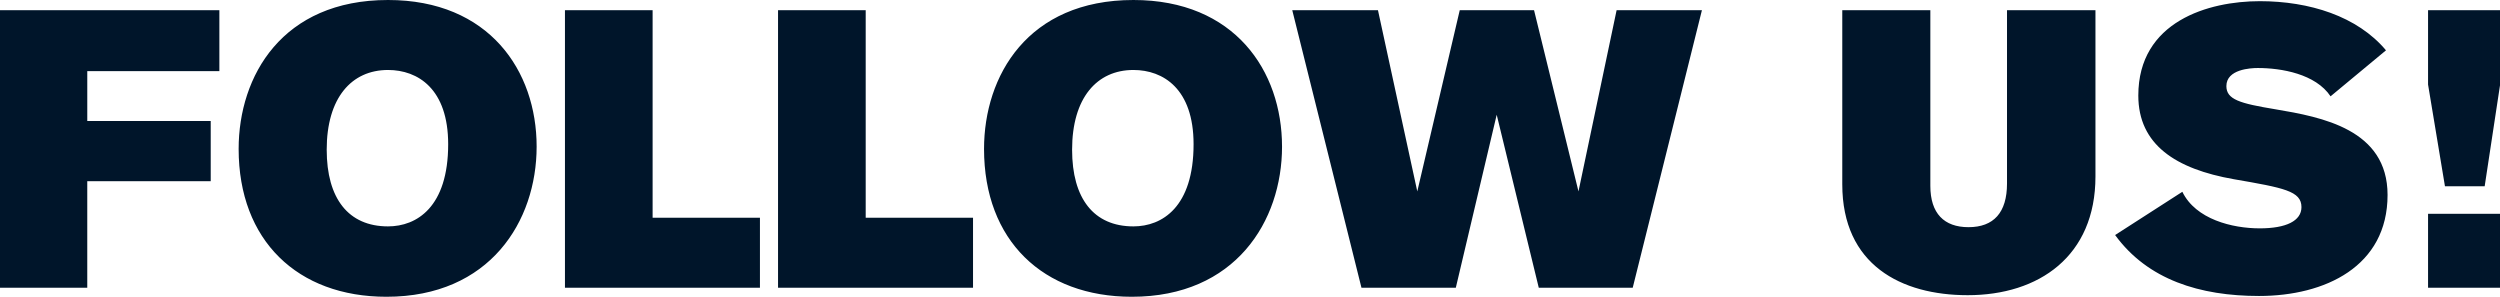 <svg xmlns="http://www.w3.org/2000/svg" viewBox="0 0 381.536 45.29"><defs><style>.a{fill:#00152a;fill-rule:evenodd;}</style></defs><title>ttl_followus-01</title><path class="a" d="M33.481,10.86v-9.3H0V43.91h13.32V27.65H32.161V18.47H13.322V10.86ZM81.9,22.37C81.9,10.8,74.641,0,59.222,0c-16.14,0-22.8,11.58-22.8,22.73,0,13.98,9,22.56,22.559,22.56C74.761,45.29,81.9,33.77,81.9,22.37Zm-32.039.48c0-7.91,3.78-12.17,9.36-12.17,4.559,0,9.179,2.88,9.179,11.33,0,9.6-4.8,12.54-9.179,12.54C53.162,34.55,49.862,30.29,49.862,22.85Zm66.119,21.06V33.23H99.6V1.56H86.222V43.91Zm32.52,0V33.23h-16.38V1.56H118.742V43.91Zm47.158-21.54C195.659,10.8,188.4,0,172.98,0c-16.139,0-22.8,11.58-22.8,22.73,0,13.98,9,22.56,22.559,22.56,15.781,0,22.92-11.52,22.92-22.92Zm-32.038.48c0-7.91,3.78-12.17,9.359-12.17,4.56,0,9.18,2.88,9.18,11.33,0,9.6-4.8,12.54-9.18,12.54-6.059,0-9.359-4.26-9.359-11.7ZM259.739,1.56h-13.02L240.9,29.21,234.12,1.56H222.78L216.3,29.21l-6-27.65H197.22l10.56,42.35h14.4l6.24-26.4,6.42,26.4h14.339Zm21.421,0V28.13c0,12.3,9,16.92,19.139,16.92,10.86,0,19.5-5.94,19.5-18.12V1.56H306.3V28.01c0,4.44-2.04,6.66-5.88,6.66-3.72,0-5.82-2.1-5.82-6.3V1.56Zm82.978,6.12c-4.38-5.22-11.7-7.5-19.26-7.5-7.8,0-18.539,3.06-18.539,14.4,0,7.49,5.7,11.21,14.58,12.77,7.619,1.32,10.319,1.8,10.319,4.26,0,2.1-2.34,3.24-6.36,3.24-4.2,0-9.779-1.38-11.819-5.58l-10.26,6.6c4.98,6.84,12.96,9.3,21.959,9.3,10.08,0,19.62-4.5,19.62-15.42,0-10.02-10.02-11.88-17.16-13.08-5.4-.89-7.439-1.49-7.439-3.53,0-2.58,3.719-2.76,4.8-2.76,3.6,0,8.82.9,11.1,4.32Zm6.42-6.12V12.9l2.58,15.53h6.06l2.34-15.41V1.56Zm10.98,42.35V32.63h-10.98V43.91Z" transform="translate(-0.002 0)"/></svg>